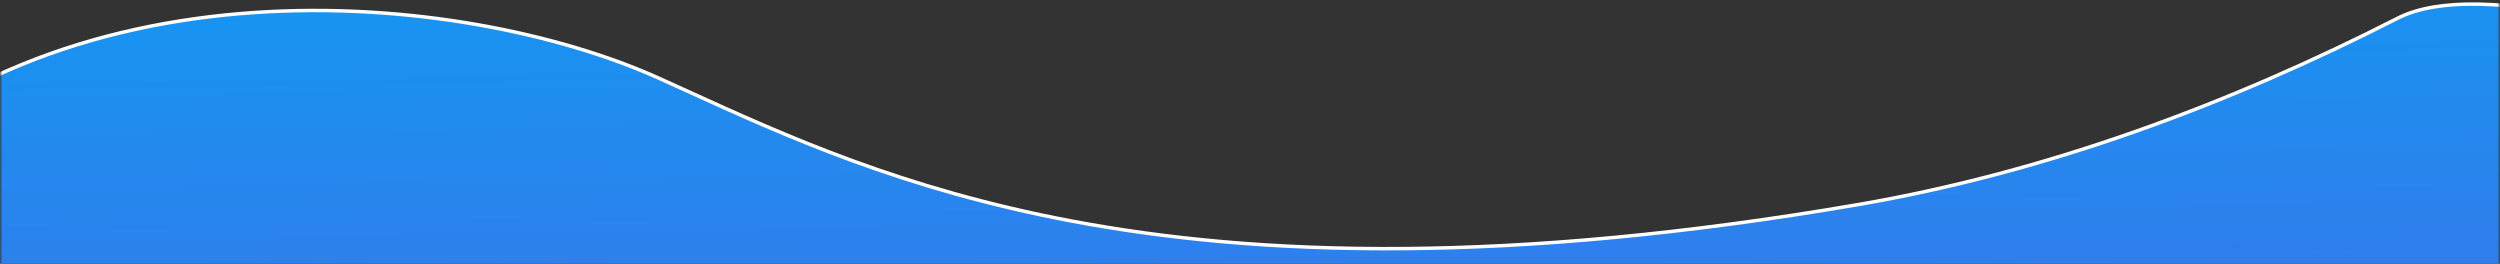 <svg width="1441" height="152" viewBox="0 0 1441 152" fill="none" xmlns="http://www.w3.org/2000/svg">
<rect x="0" y="0" width="1441" height="152" fill="#333333" stroke="none"/>
<mask id="mask0_292_8" style="mask-type:alpha" maskUnits="userSpaceOnUse" x="0" y="0" width="1441" height="152">
<rect x="0.5" width="1440" height="152" fill="#D9D9D9"/>
</mask>
<g mask="url(#mask0_292_8)">
<path d="M1382 10.507C1285.31 59.887 1179.78 99.255 1070.96 117.932C868.78 152.63 725.462 147.694 618.004 127.47C520.249 109.073 452.133 78.019 396.278 52.556C390.733 50.028 385.31 47.556 379.99 45.156C323.3 19.585 236.218 1.028 146.098 7.256C55.968 13.485 -37.304 44.514 -106.232 118.234C-168.752 185.102 -196.387 237.665 -205.112 281.514C-213.842 325.39 -203.609 360.401 -190.715 392.058C-185.731 404.294 -183.086 417.355 -183.503 430.529L-208.351 1214.81C-210.225 1273.97 -156.112 1319.56 -97.927 1308.88C76.096 1276.93 421.685 1221.87 726.493 1224C1052.82 1226.28 1516.68 1287.16 1719.22 1316.05C1773.61 1323.81 1822.68 1282.44 1824.05 1227.51L1848.58 241.621C1848.92 228.29 1843.22 213.967 1832.97 199.252C1822.72 184.526 1807.86 169.321 1789.71 154.2C1753.4 123.957 1703.81 93.951 1651.26 68.706C1598.71 43.459 1543.16 22.948 1494.91 11.716C1470.79 6.101 1448.46 2.799 1429.24 2.393C1410.03 1.987 1393.83 4.469 1382 10.507Z" fill="url(#paint0_linear_292_8)" stroke="white" stroke-width="2"/>
</g>
<defs>
<linearGradient id="paint0_linear_292_8" x1="826.5" y1="-13" x2="849" y2="1330" gradientUnits="userSpaceOnUse">
<stop stop-color="#1695F2"/>
<stop offset="0.526" stop-color="#7E36DB"/>
<stop offset="1" stop-color="#F99D1B"/>
</linearGradient>
</defs>
</svg>
